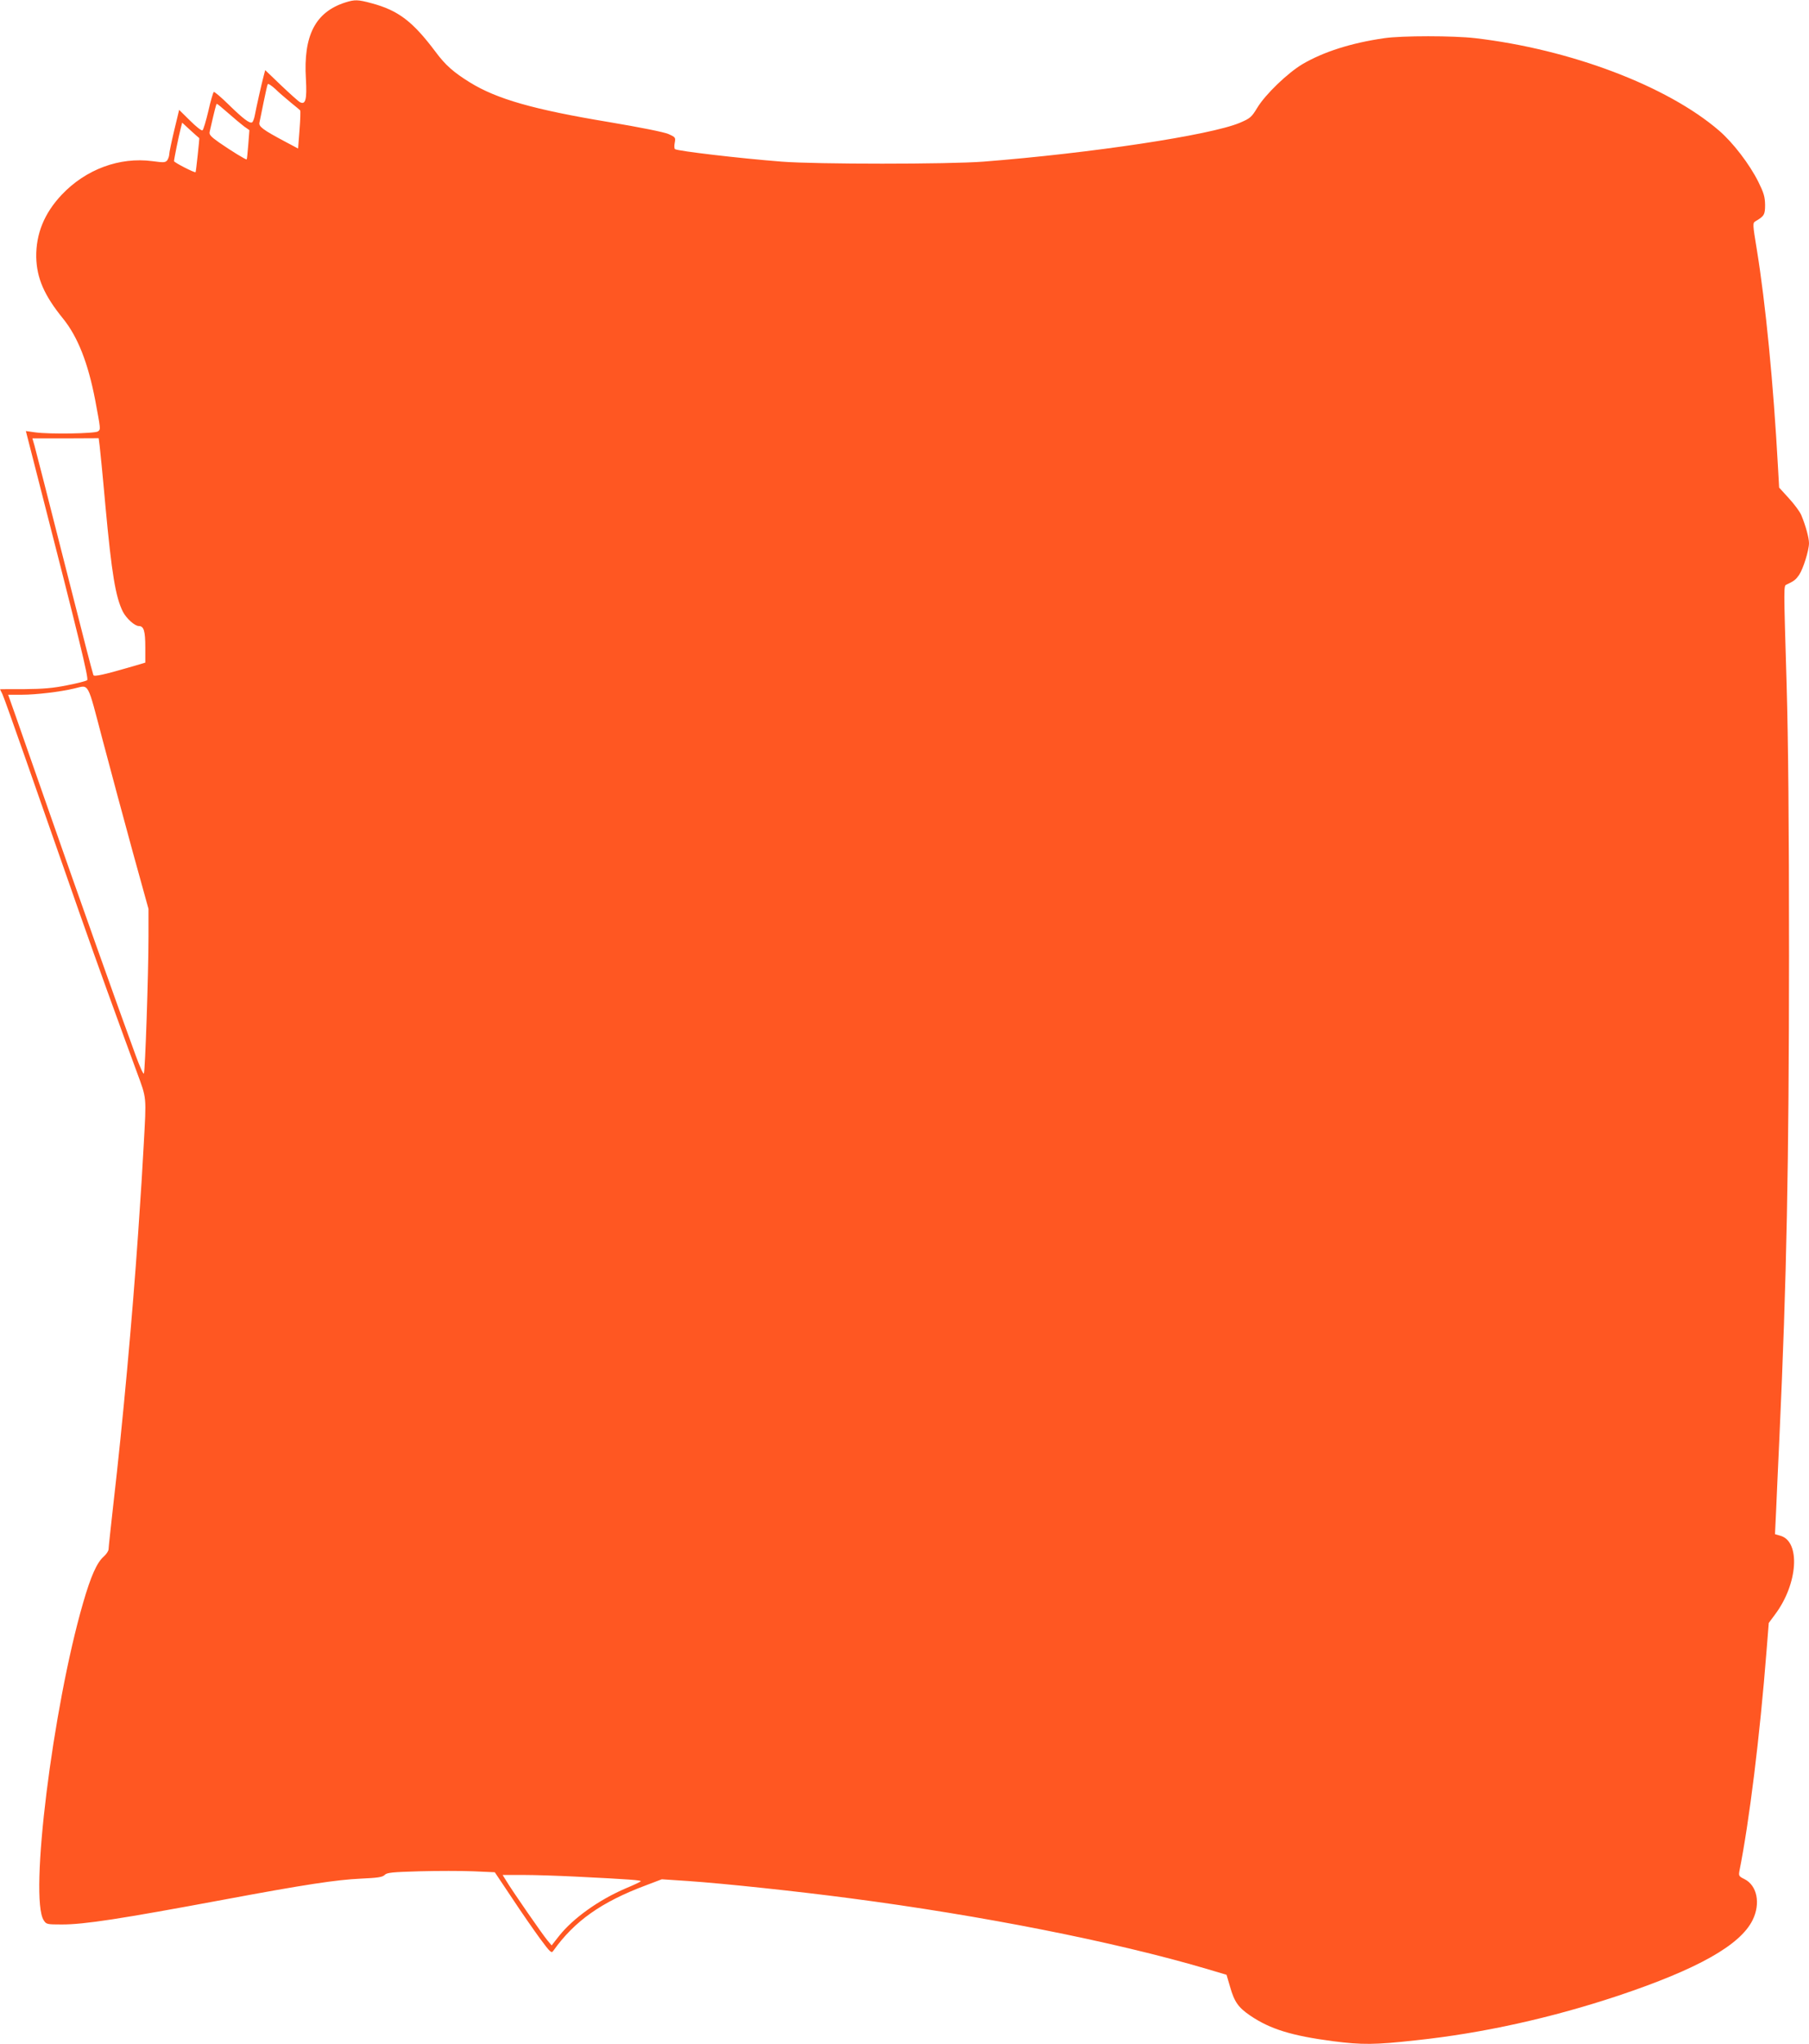 <?xml version="1.0" standalone="no"?>
<!DOCTYPE svg PUBLIC "-//W3C//DTD SVG 20010904//EN"
 "http://www.w3.org/TR/2001/REC-SVG-20010904/DTD/svg10.dtd">
<svg version="1.0" xmlns="http://www.w3.org/2000/svg"
 width="1133pt" height="1280pt" viewBox="0 0 1133 1280"
 preserveAspectRatio="xMidYMid meet">
<g transform="translate(0,1280) scale(0.1,-0.1)"
fill="#ff5722" stroke="none">
<path d="M2164 12785 c-189 -60 -265 -207 -248 -481 7 -126 -2 -162 -37 -144
-11 6 -64 54 -119 106 l-99 95 -10 -38 c-14 -53 -47 -201 -55 -245 -4 -21 -11
-40 -17 -44 -15 -9 -56 22 -148 112 -47 46 -88 81 -92 78 -4 -2 -20 -56 -34
-119 -15 -63 -31 -118 -37 -121 -6 -4 -41 24 -78 61 l-68 67 -31 -129 c-17
-71 -31 -138 -31 -149 0 -11 -6 -28 -12 -37 -12 -15 -21 -16 -94 -6 -205 27
-417 -51 -568 -211 -109 -116 -161 -244 -159 -390 3 -132 50 -240 168 -385 92
-114 156 -276 201 -509 35 -188 35 -183 18 -197 -17 -14 -305 -19 -395 -6
l-57 8 75 -293 c260 -1012 320 -1258 309 -1267 -6 -5 -63 -20 -126 -32 -89
-18 -150 -23 -267 -24 -84 0 -153 0 -153 -1 0 0 7 -14 15 -30 8 -16 75 -205
150 -419 331 -947 384 -1100 505 -1435 71 -195 154 -425 186 -510 64 -174 61
-148 44 -460 -11 -193 -13 -235 -35 -555 -37 -533 -95 -1173 -155 -1693 -16
-144 -30 -271 -30 -282 0 -11 -14 -32 -31 -47 -42 -37 -80 -121 -129 -291
-190 -656 -338 -1847 -246 -1986 16 -25 20 -26 114 -26 140 0 362 34 1017 156
504 94 702 124 854 131 107 5 136 9 150 23 14 15 46 18 218 23 111 3 262 3
337 0 l135 -6 107 -160 c58 -88 138 -203 176 -255 66 -89 72 -94 84 -76 132
185 299 304 579 409 l100 38 165 -11 c220 -15 682 -64 1015 -108 825 -108
1651 -271 2229 -441 l128 -38 22 -75 c27 -95 52 -130 127 -181 124 -84 259
-126 519 -160 180 -23 259 -23 520 6 415 44 847 140 1265 279 499 167 765 317
842 474 51 104 28 216 -51 256 -35 17 -37 21 -32 50 62 309 128 843 170 1378
l14 176 40 54 c143 191 160 456 33 492 l-34 10 7 145 c3 80 13 290 21 466 45
985 59 1691 60 3010 0 825 -5 1345 -15 1695 -19 639 -19 621 0 630 47 22 57
30 78 60 26 39 62 154 62 199 0 34 -21 110 -48 175 -9 22 -44 69 -78 106 l-61
67 -7 124 c-29 530 -78 1031 -133 1368 -26 157 -26 165 -9 175 56 33 61 42 61
104 -1 50 -8 74 -42 143 -56 112 -159 246 -246 321 -325 280 -930 509 -1527
579 -136 16 -461 16 -570 0 -207 -30 -380 -85 -513 -163 -92 -55 -231 -188
-282 -272 -37 -61 -45 -67 -110 -95 -182 -77 -929 -190 -1605 -243 -220 -17
-1051 -17 -1265 0 -268 21 -647 66 -667 78 -5 3 -6 21 -2 40 6 33 5 35 -40 55
-28 12 -172 41 -374 75 -470 78 -701 144 -869 248 -102 63 -153 108 -214 190
-144 192 -234 261 -403 306 -85 23 -104 23 -162 5z m-344 -626 c30 -24 57 -47
60 -50 3 -4 1 -59 -4 -123 l-9 -116 -81 43 c-141 75 -167 95 -161 120 3 12 14
69 26 127 12 58 23 109 26 113 3 5 24 -9 47 -30 22 -22 66 -59 96 -84z m-391
-67 c36 -32 81 -69 99 -83 l34 -24 -7 -90 c-4 -49 -8 -91 -10 -93 -4 -4 -98
54 -173 106 -51 36 -63 49 -59 66 32 140 41 176 45 176 3 0 35 -26 71 -58z
m-181 -157 c2 -2 -20 -208 -23 -213 -5 -6 -135 61 -135 69 0 13 29 155 41 202
l10 39 52 -48 c29 -26 53 -48 55 -49z m-624 -1925 c3 -25 20 -193 36 -375 40
-432 64 -574 110 -666 23 -43 74 -89 100 -89 31 0 40 -32 40 -134 l0 -95 -67
-20 c-189 -55 -254 -70 -258 -58 -16 54 -44 161 -190 737 -91 360 -172 675
-179 700 l-13 45 207 0 208 1 6 -46z m20 -1848 c49 -185 133 -498 187 -695
l99 -358 0 -172 c0 -233 -21 -850 -29 -859 -4 -5 -26 45 -50 110 -109 296
-384 1072 -539 1517 -94 270 -191 547 -216 618 l-45 127 89 0 c85 0 237 18
325 39 96 22 79 52 179 -327z m2956 -7112 c345 -17 421 -23 413 -30 -4 -4 -46
-24 -92 -43 -171 -73 -330 -187 -418 -297 l-48 -61 -26 31 c-29 34 -223 314
-258 373 l-23 37 134 0 c73 0 216 -5 318 -10z"/>
</g>
</svg>
